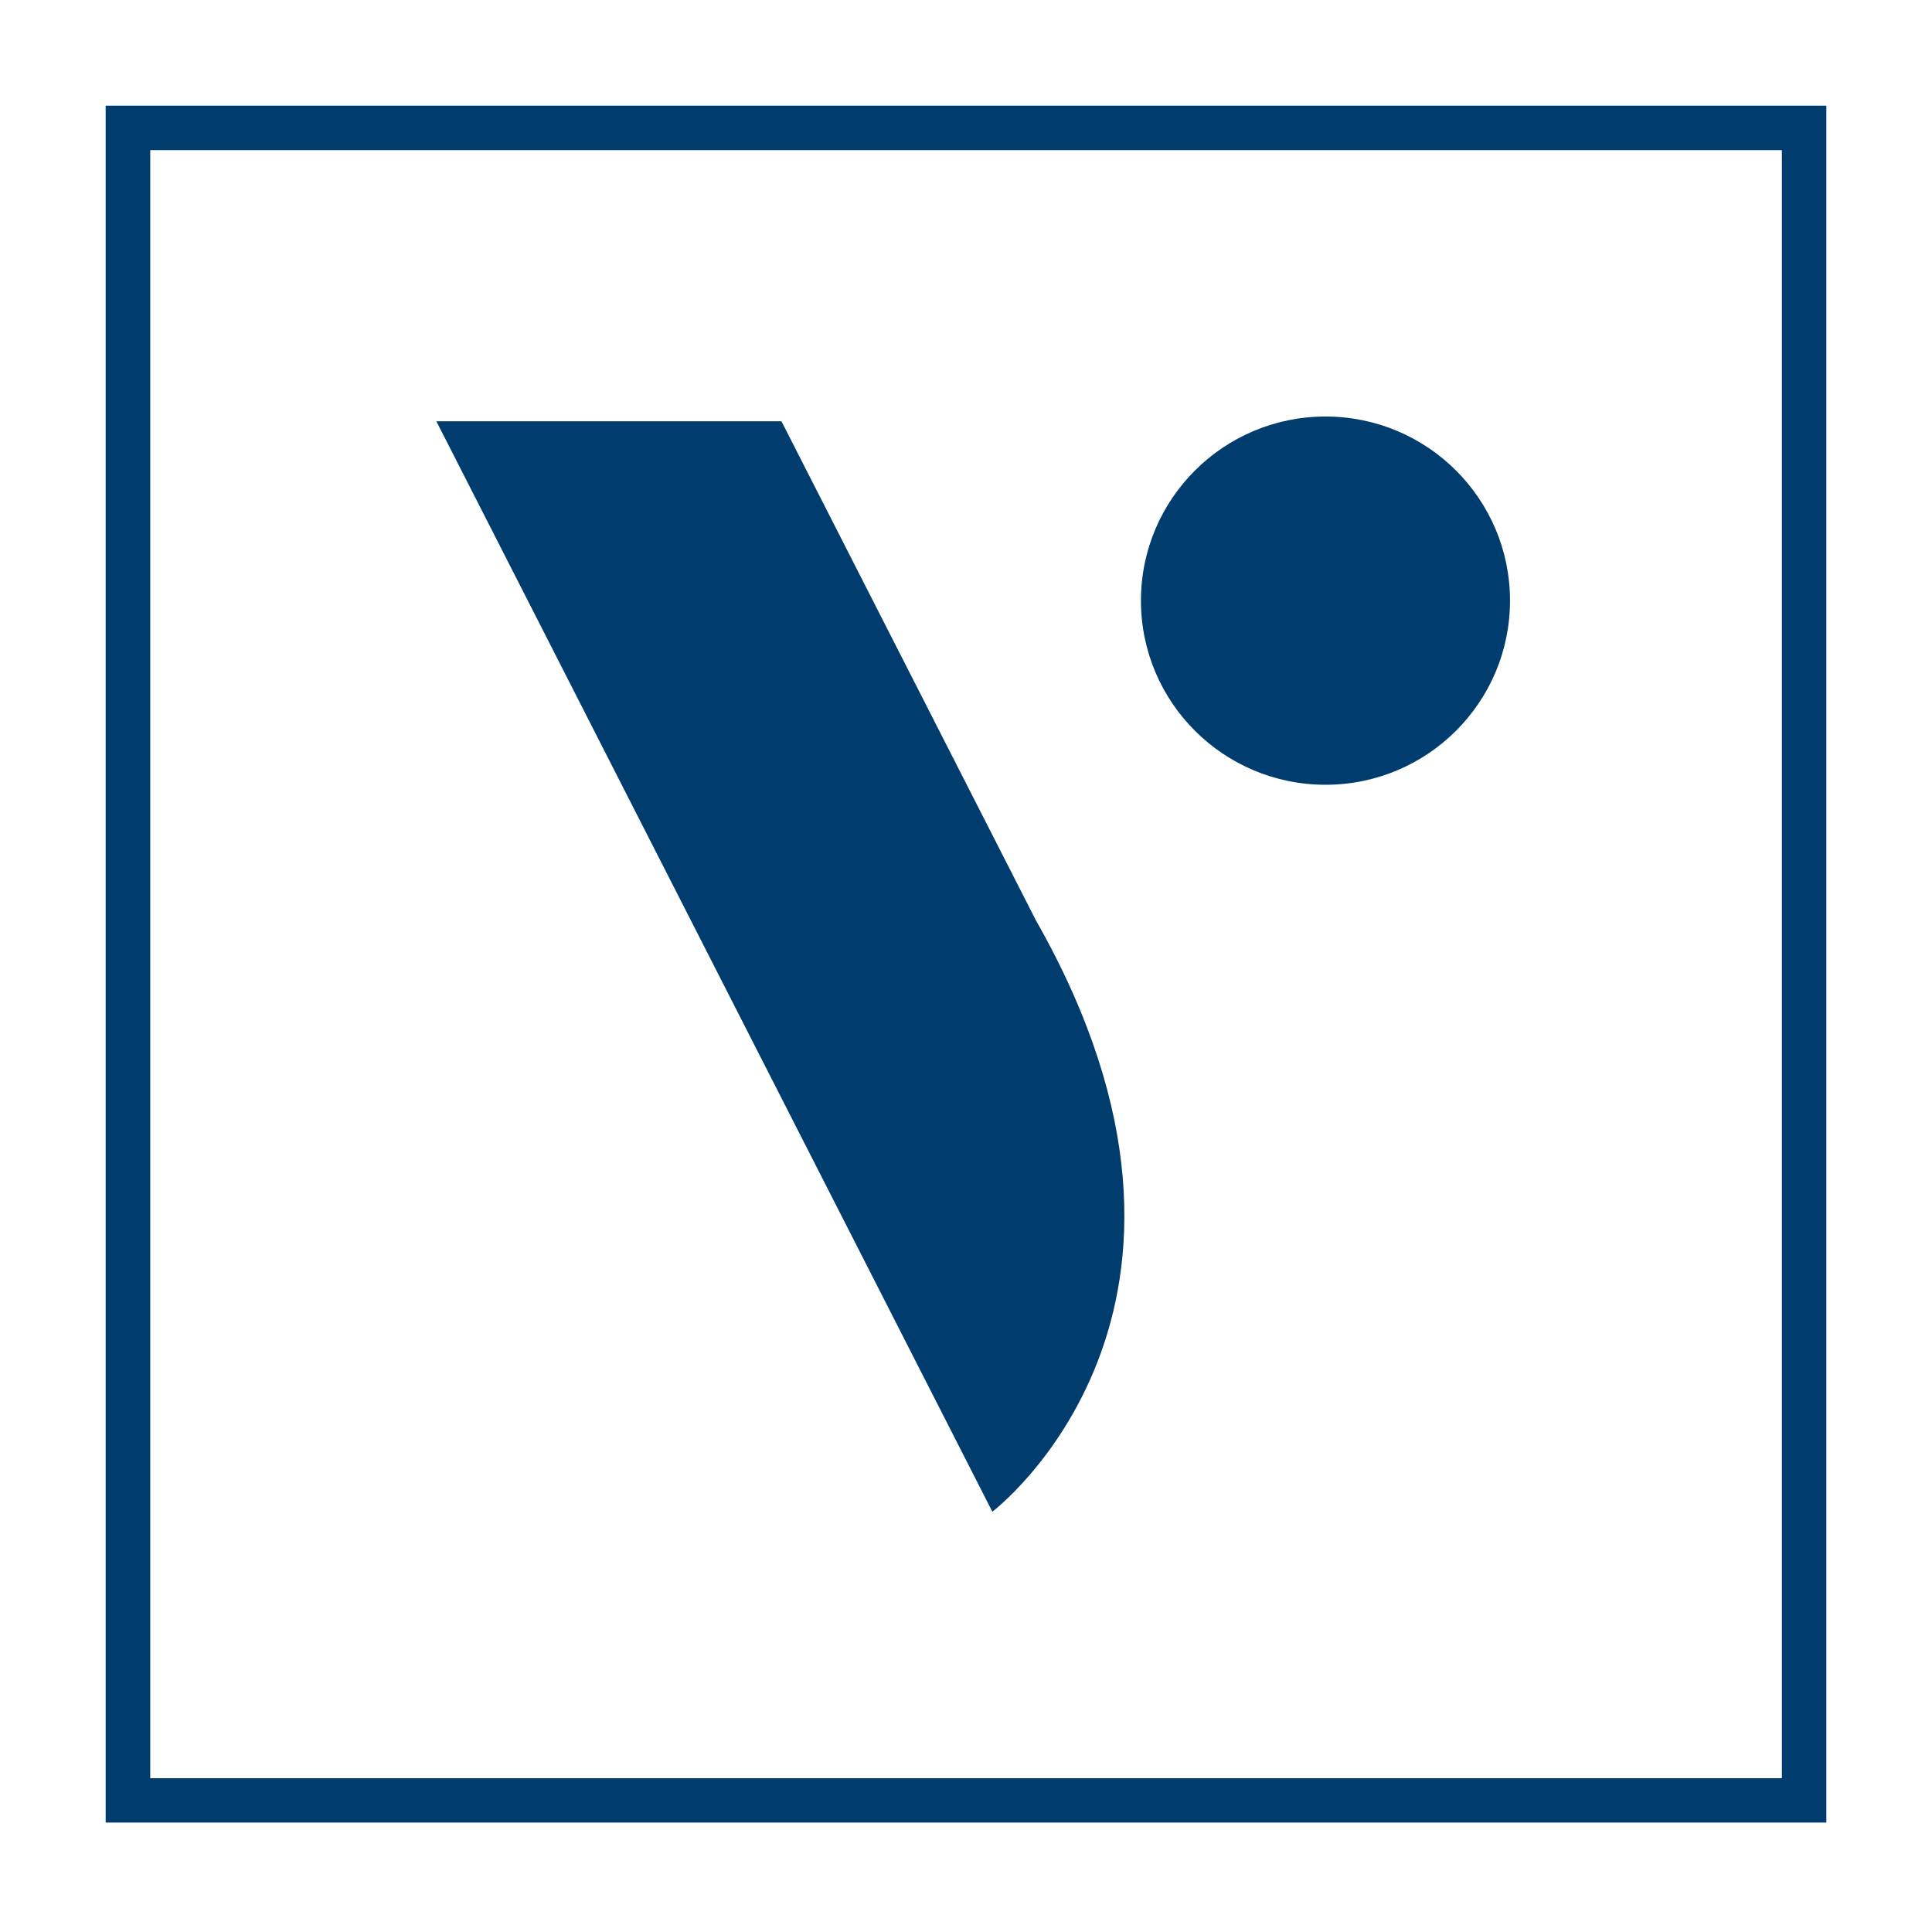 <?xml version="1.0" encoding="UTF-8"?>
<svg xmlns="http://www.w3.org/2000/svg" width="512" height="512" viewBox="0 0 512 512" fill="none">
  <path fill-rule="evenodd" clip-rule="evenodd" d="M28 483H484V28H28V483ZM39.813 39.787H472.213V471.238H39.813V39.787ZM207.098 111.649H115.643L262.986 400.618C262.986 400.618 333.355 347.26 274.494 243.84C239.869 175.907 207.098 111.649 207.098 111.649ZM351.265 110.382C324.26 110.382 302.362 132.232 302.362 159.177C302.362 186.122 324.26 207.972 351.265 207.972C378.269 207.972 400.167 186.122 400.167 159.177C400.167 132.232 378.269 110.382 351.265 110.382Z" fill="#003D6E"></path>
</svg>
